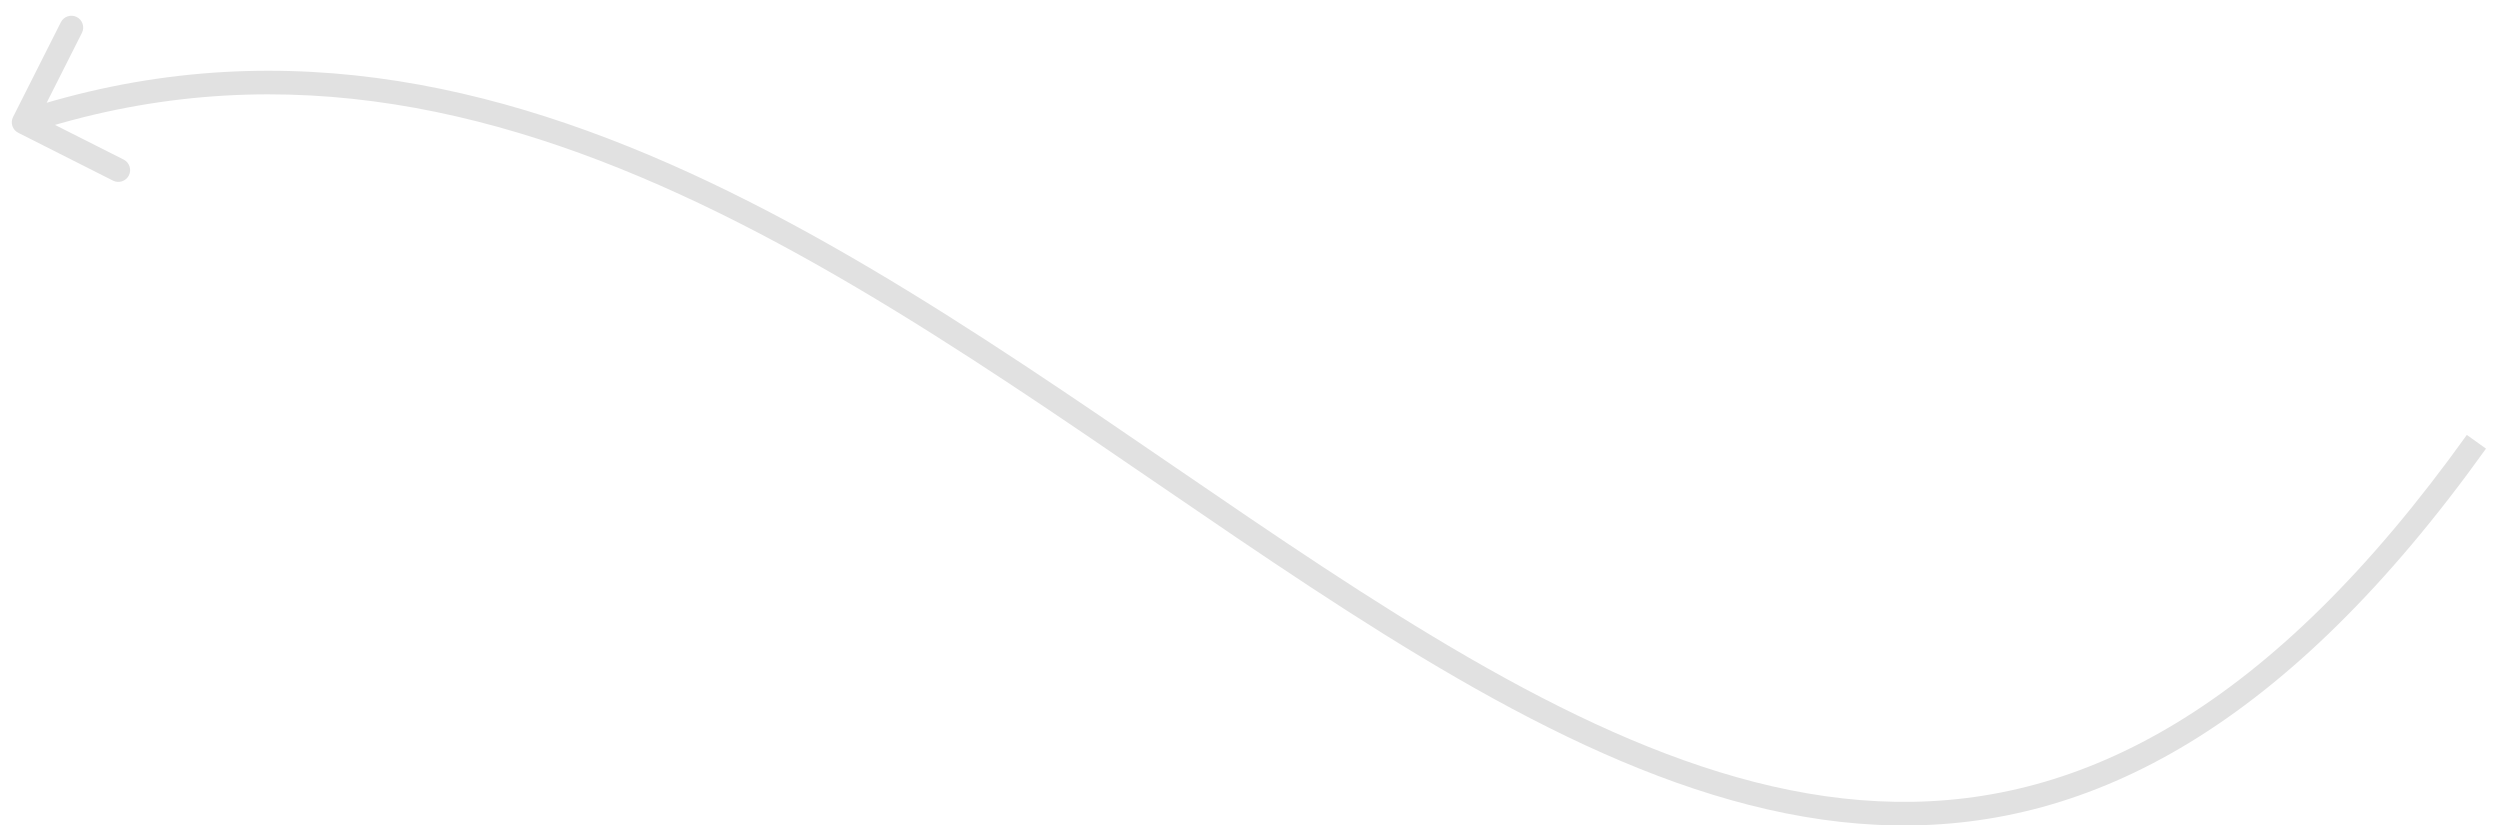 <svg width="106" height="35" viewBox="0 0 106 35" fill="none" xmlns="http://www.w3.org/2000/svg">
<path id="Vector 61" d="M0.554 4.96C0.429 5.206 0.528 5.507 0.775 5.631L4.792 7.659C5.039 7.783 5.339 7.684 5.464 7.438C5.588 7.191 5.489 6.891 5.243 6.766L1.672 4.964L3.474 1.393C3.598 1.146 3.499 0.846 3.253 0.721C3.006 0.597 2.705 0.696 2.581 0.942L0.554 4.96ZM104.594 18.44C96.253 30.085 88.263 34.123 80.372 33.997C72.422 33.87 64.439 29.523 56.107 24.049C47.82 18.605 39.195 12.05 30.1 7.731C20.978 3.4 11.296 1.269 0.844 4.71L1.156 5.66C11.278 2.328 20.684 4.367 29.671 8.634C38.683 12.914 47.188 19.387 55.558 24.885C63.883 30.354 72.086 34.865 80.356 34.997C88.686 35.13 96.95 30.829 105.406 19.022L104.594 18.44Z" fill="#E1E1E1"/>
</svg>
